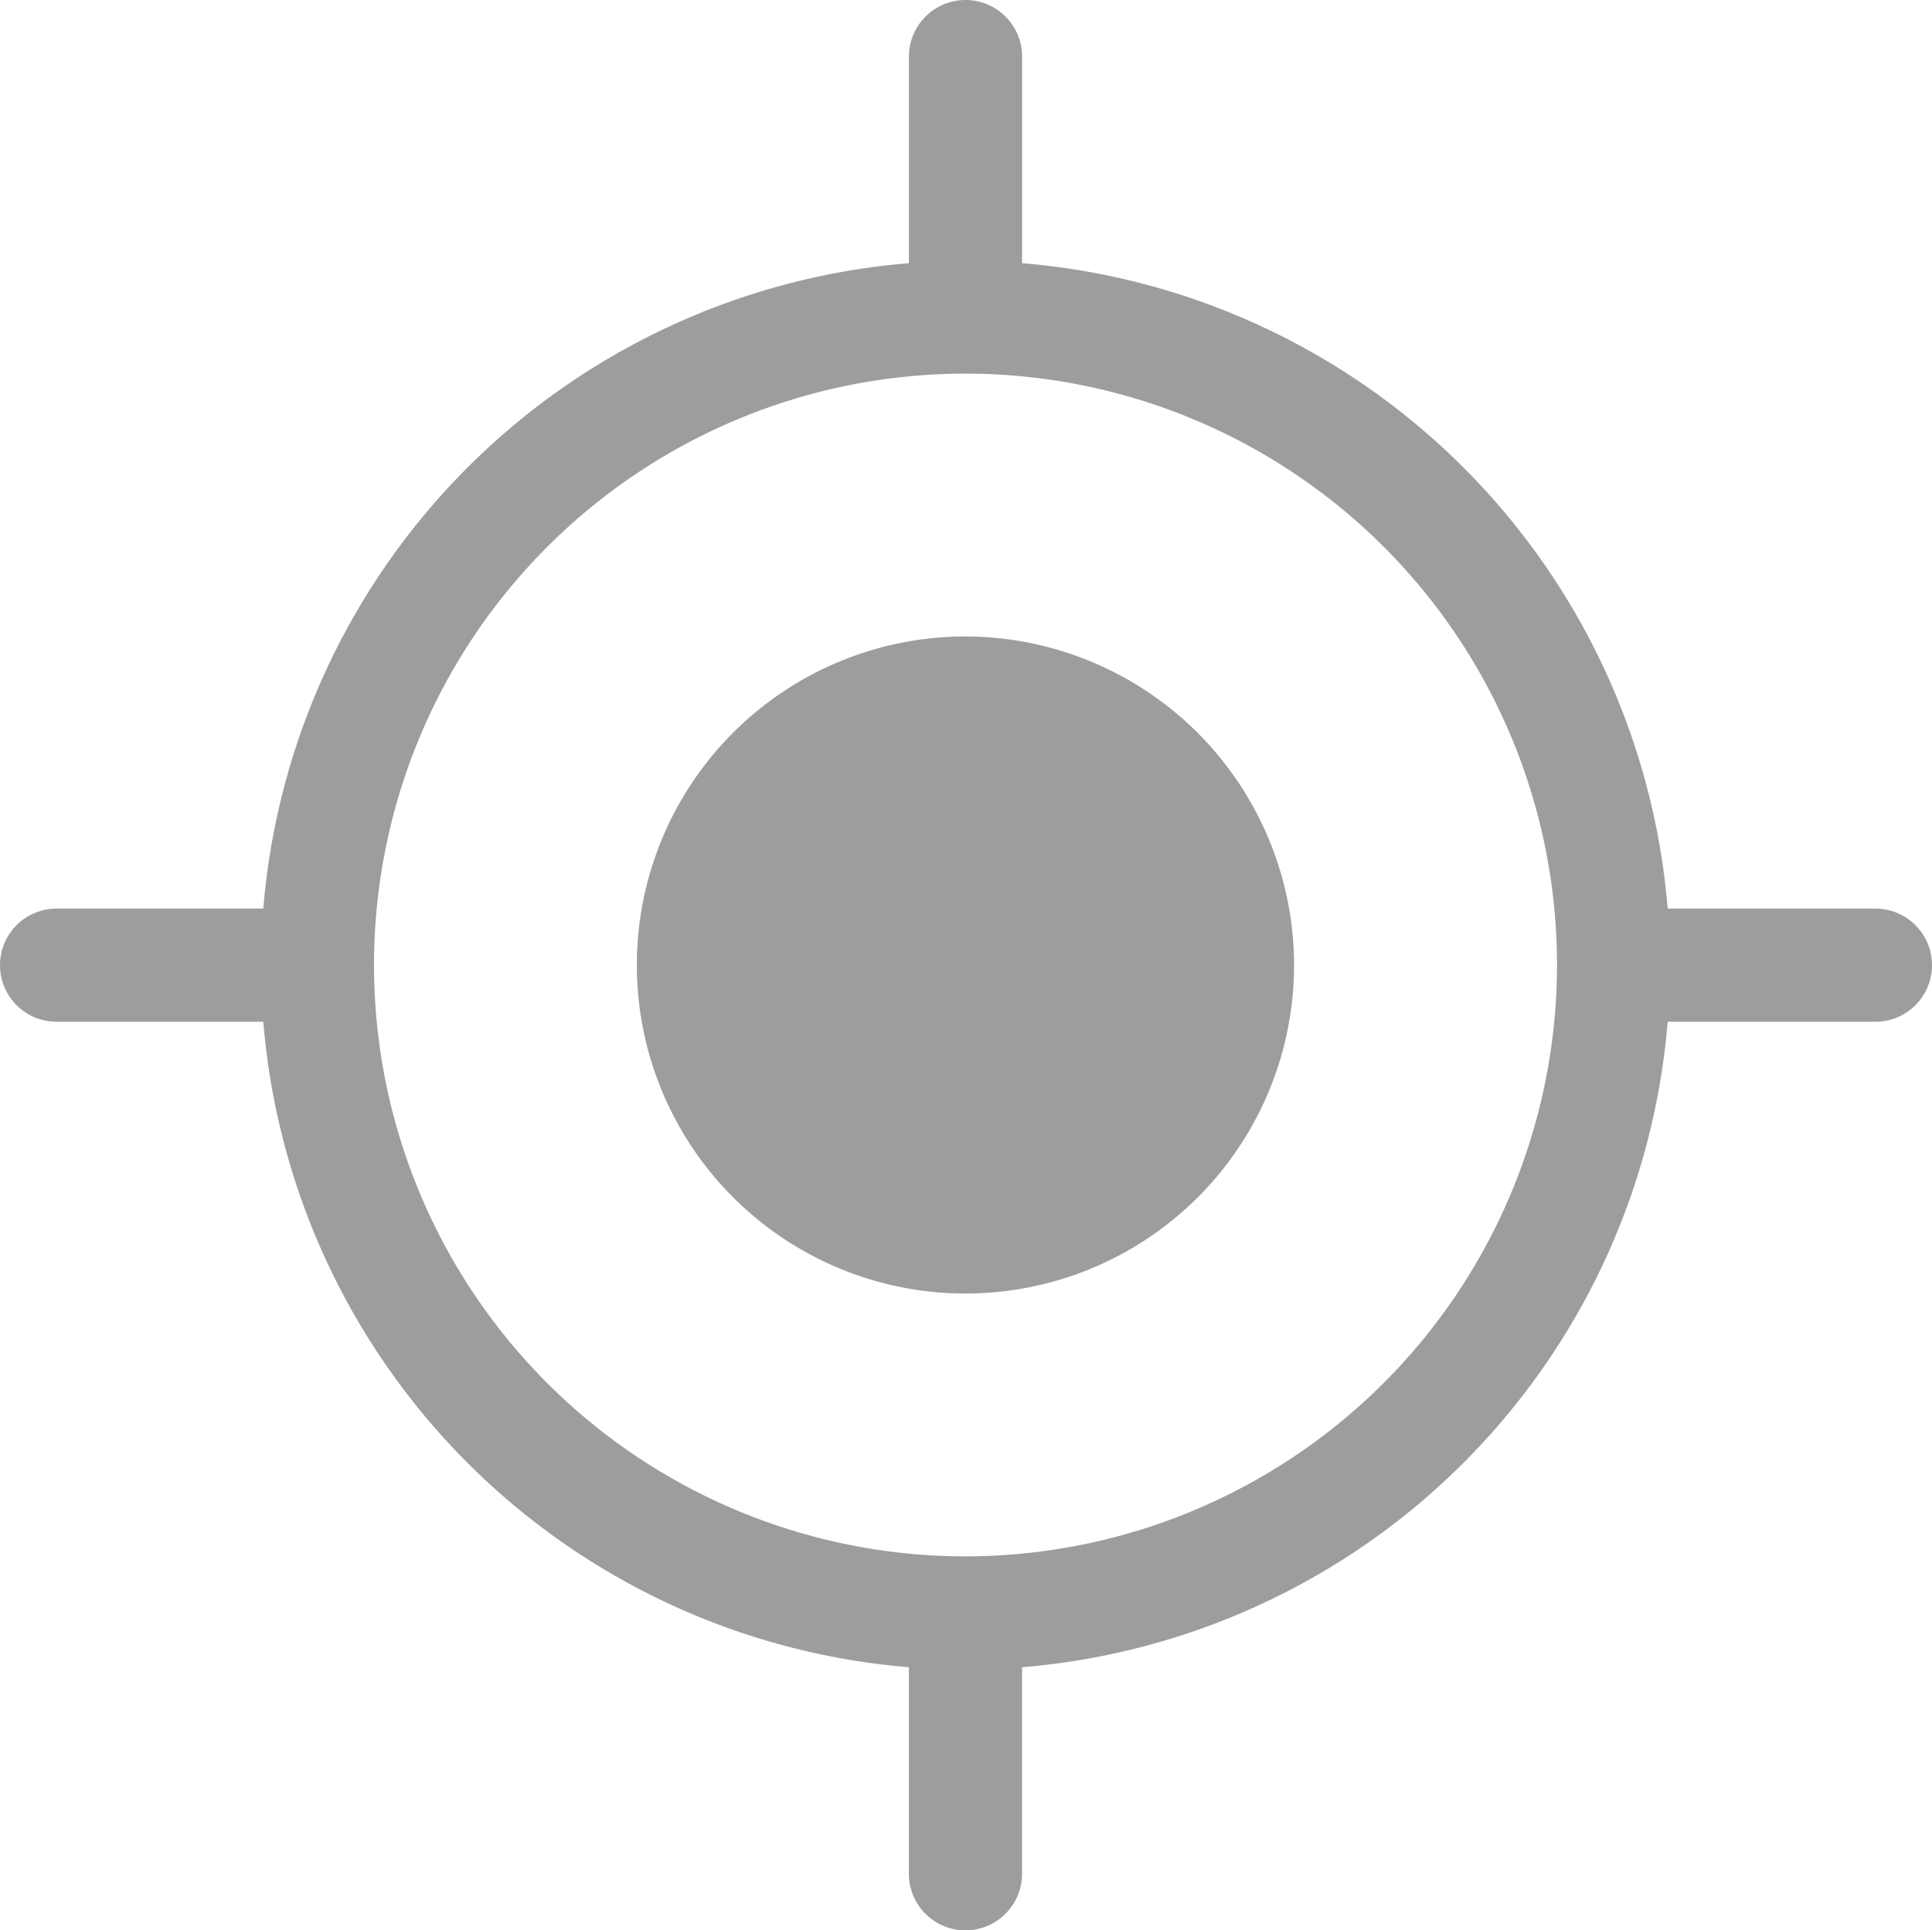 <svg id="gps-icon" xmlns="http://www.w3.org/2000/svg" width="32.336" height="32.316" viewBox="0 0 32.336 32.316">
  <path id="Path_14345" data-name="Path 14345" d="M174.226,168.7a5.5,5.5,0,1,0,5.5,5.5A5.51,5.51,0,0,0,174.226,168.7Zm0,0" transform="translate(-158.067 -158.045)" fill="#9d9d9d"/>
  <path id="Path_14346" data-name="Path 14346" d="M31.389,15.211H27.912A11.809,11.809,0,0,0,17.107,4.406V.947a.947.947,0,1,0-1.894,0V4.406A11.809,11.809,0,0,0,4.407,15.211H.947a.947.947,0,0,0,0,1.894h3.46A11.81,11.81,0,0,0,15.212,27.911v3.458a.947.947,0,1,0,1.894,0V27.911A11.81,11.81,0,0,0,27.912,17.105h3.477a.947.947,0,0,0,0-1.894ZM16.16,26.055a9.9,9.9,0,1,1,9.9-9.9A9.908,9.908,0,0,1,16.16,26.055Zm0,0" fill="#9d9d9d"/>
</svg>
